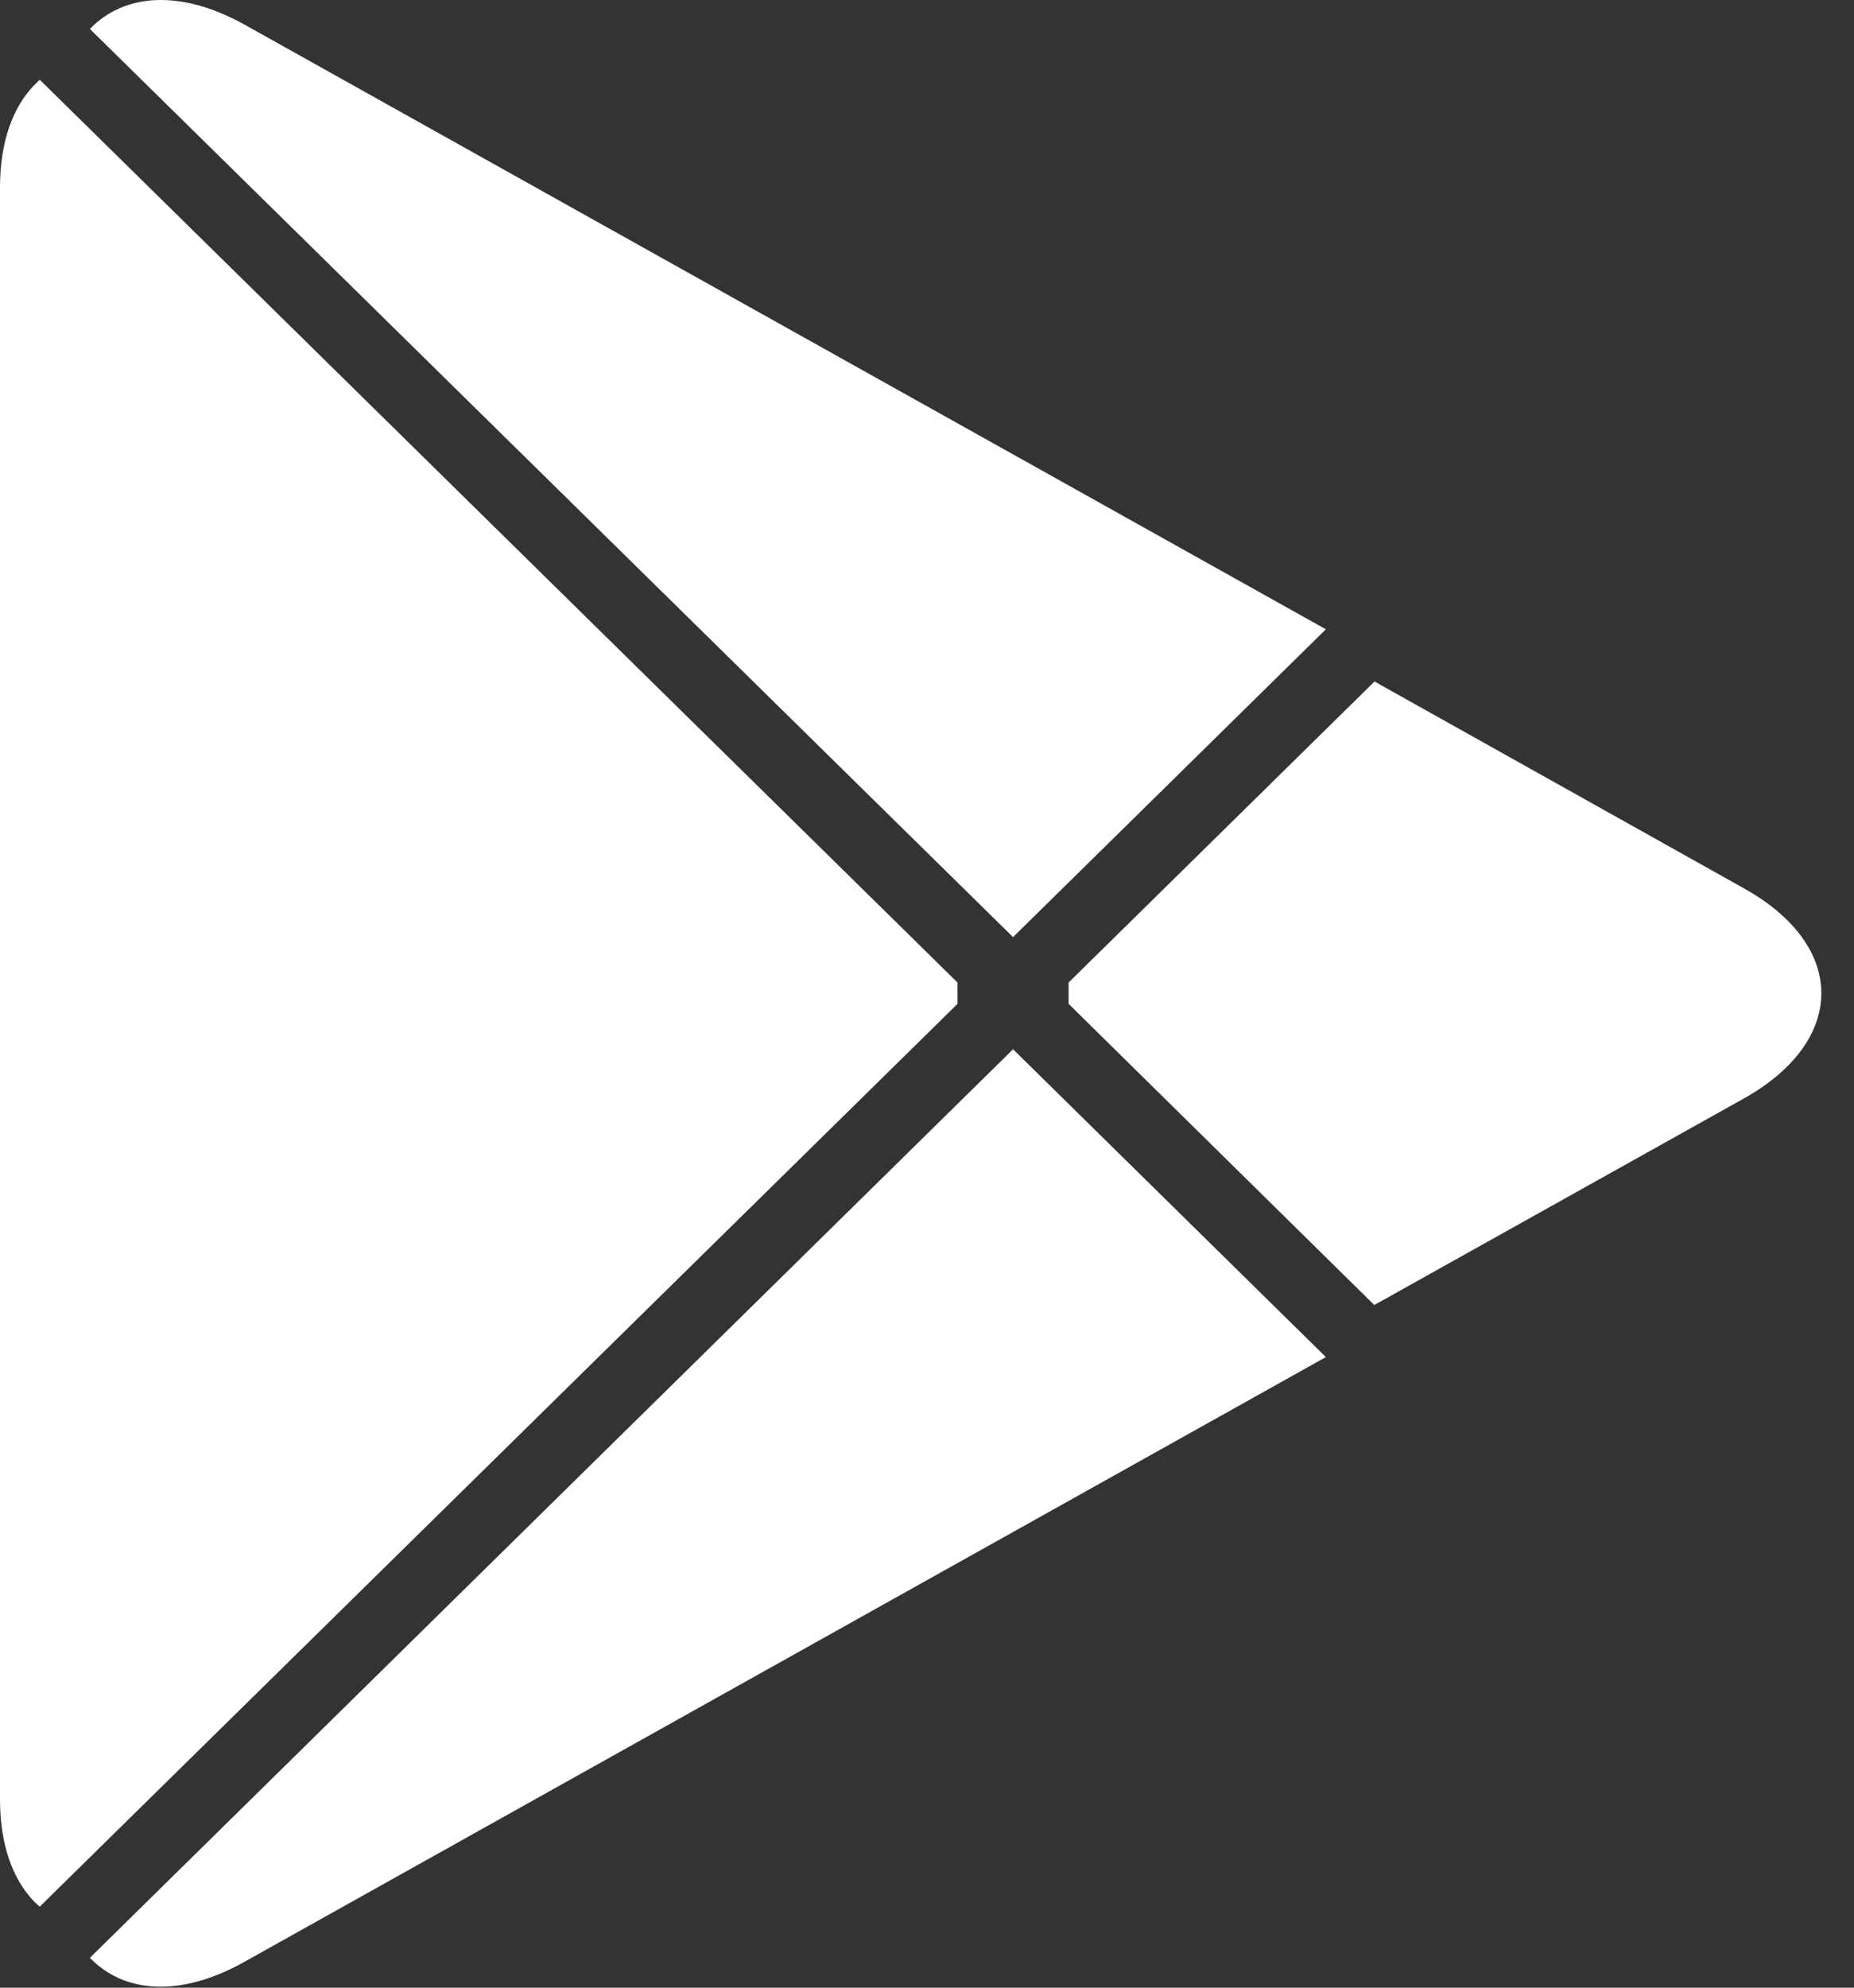 <svg width="56" height="60" viewBox="0 0 56 60" fill="none" xmlns="http://www.w3.org/2000/svg">
<rect x="0" y="0" width="56" height="60" fill="#333333" stroke="none"/>
<path d="M1.037 2.566C0.38 3.242 0 4.296 0 5.66V54.313C0 55.677 0.38 56.73 1.037 57.406L1.2 57.555L28.922 30.302V29.659L1.2 2.406L1.037 2.566Z" fill="white"/>
<path d="M41.508 39.391L32.277 30.302V29.659L41.519 20.57L41.726 20.689L52.671 26.813C55.794 28.551 55.794 31.411 52.671 33.16L41.726 39.273L41.508 39.391V39.391Z" fill="white"/>
<path d="M40.048 40.965L30.599 31.673L2.715 59.099C3.752 60.171 5.444 60.3 7.368 59.228L40.048 40.965" fill="white"/>
<path d="M40.048 18.996L7.368 0.733C5.444 -0.328 3.752 -0.199 2.715 0.874L30.599 28.288L40.048 18.996Z" fill="white"/>
</svg>

